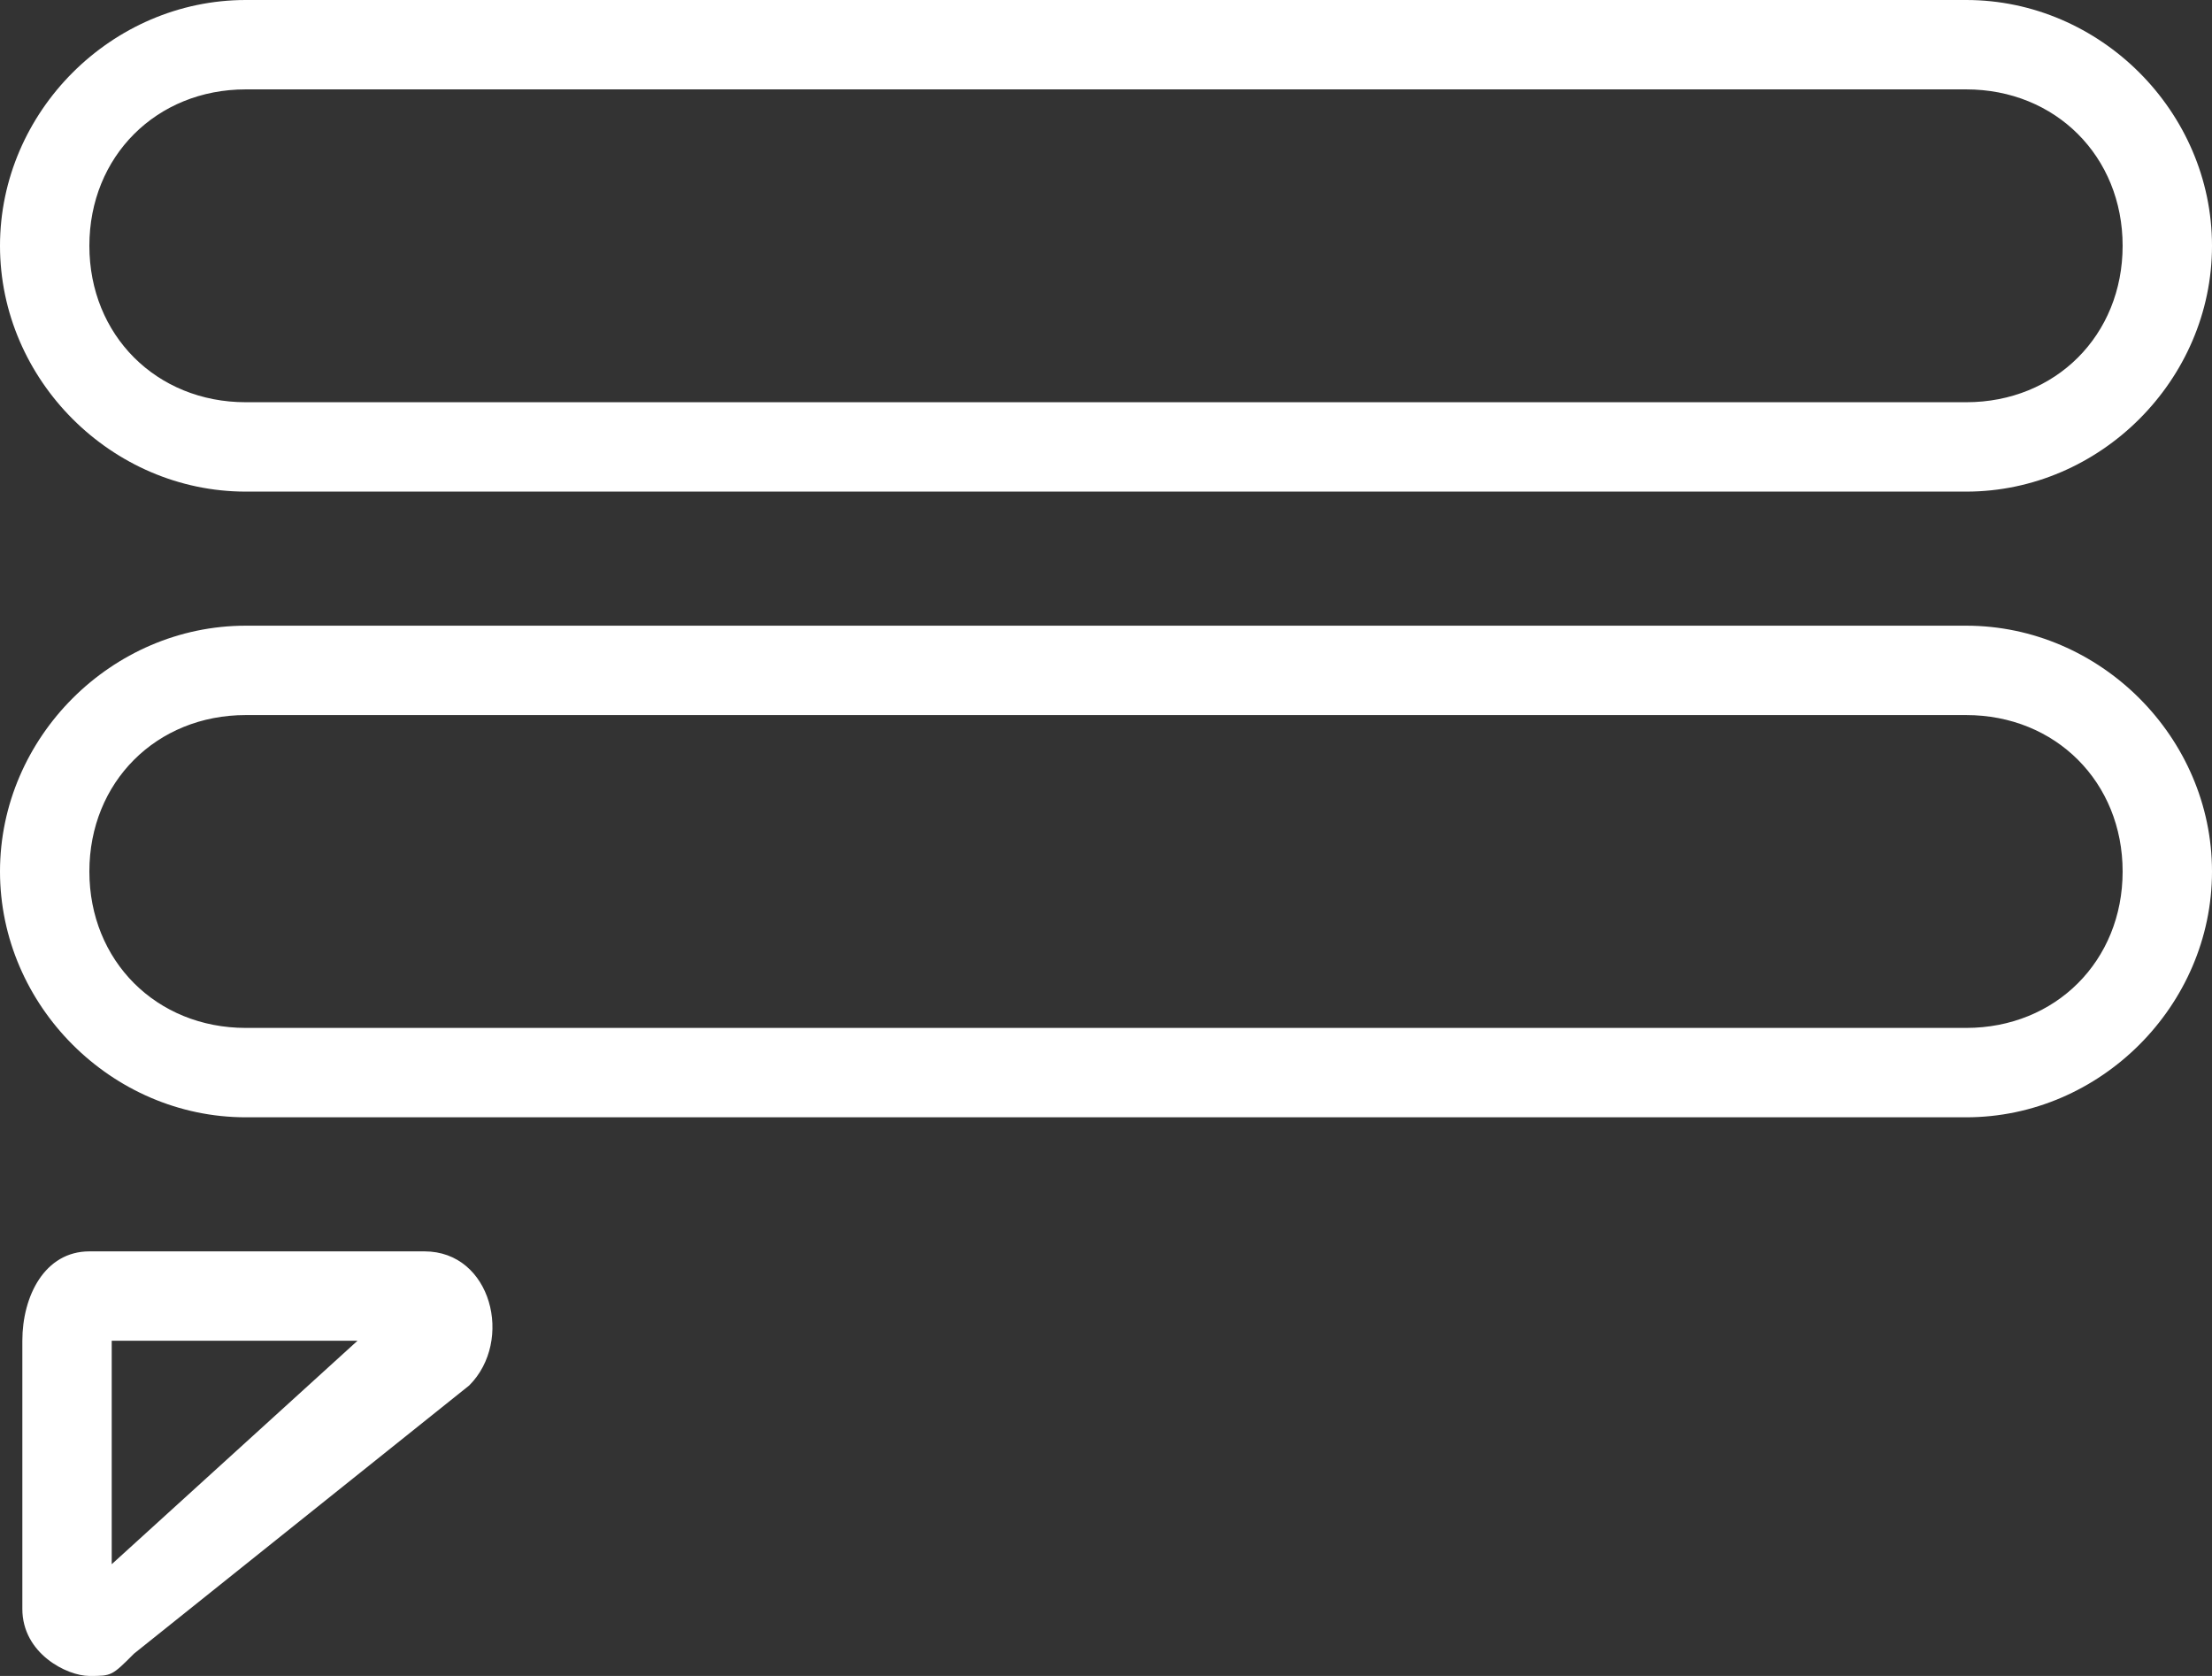 <?xml version="1.0" encoding="utf-8"?>
<!-- Generator: Adobe Illustrator 23.0.1, SVG Export Plug-In . SVG Version: 6.00 Build 0)  -->
<svg version="1.1" id="Layer_1" xmlns="http://www.w3.org/2000/svg" xmlns:xlink="http://www.w3.org/1999/xlink" x="0px" y="0px"
	 viewBox="0 0 9.9 7.5" style="enable-background:new 0 0 9.9 7.5;" xml:space="preserve">
<rect x="0" y="0" width="9.9" height="7.5" fill="#333333" stroke="none"/>
<style type="text/css">
	.st0{fill:#fff;}
</style>
<g>
	<path class="st0" d="M8.8,0.4c0.4,0,0.7,0.3,0.7,0.7S9.2,1.8,8.8,1.8H1.1c-0.4,0-0.7-0.3-0.7-0.7s0.3-0.7,0.7-0.7L8.8,0.4 M8.8,0
		H1.1C0.5,0,0,0.5,0,1.1s0.5,1.1,1.1,1.1h7.7c0.6,0,1.1-0.5,1.1-1.1S9.4,0,8.8,0L8.8,0z"/>
	<path class="st0" d="M8.8,3.2c0.4,0,0.7,0.3,0.7,0.7S9.2,4.6,8.8,4.6H1.1c-0.4,0-0.7-0.3-0.7-0.7s0.3-0.7,0.7-0.7L8.8,3.2 M8.8,2.8
		H1.1C0.5,2.8,0,3.3,0,3.9S0.5,5,1.1,5h7.7c0.6,0,1.1-0.5,1.1-1.1S9.4,2.8,8.8,2.8L8.8,2.8z"/>
	<path class="st0" d="M1.6,6L0.5,7V6H1.6 M1.9,5.6H0.4C0.2,5.6,0.1,5.8,0.1,6v1.2c0,0.2,0.2,0.3,0.3,0.3s0.1,0,0.2-0.1l1.5-1.2
		C2.3,6,2.2,5.6,1.9,5.6L1.9,5.6z"/>
</g>
</svg>
